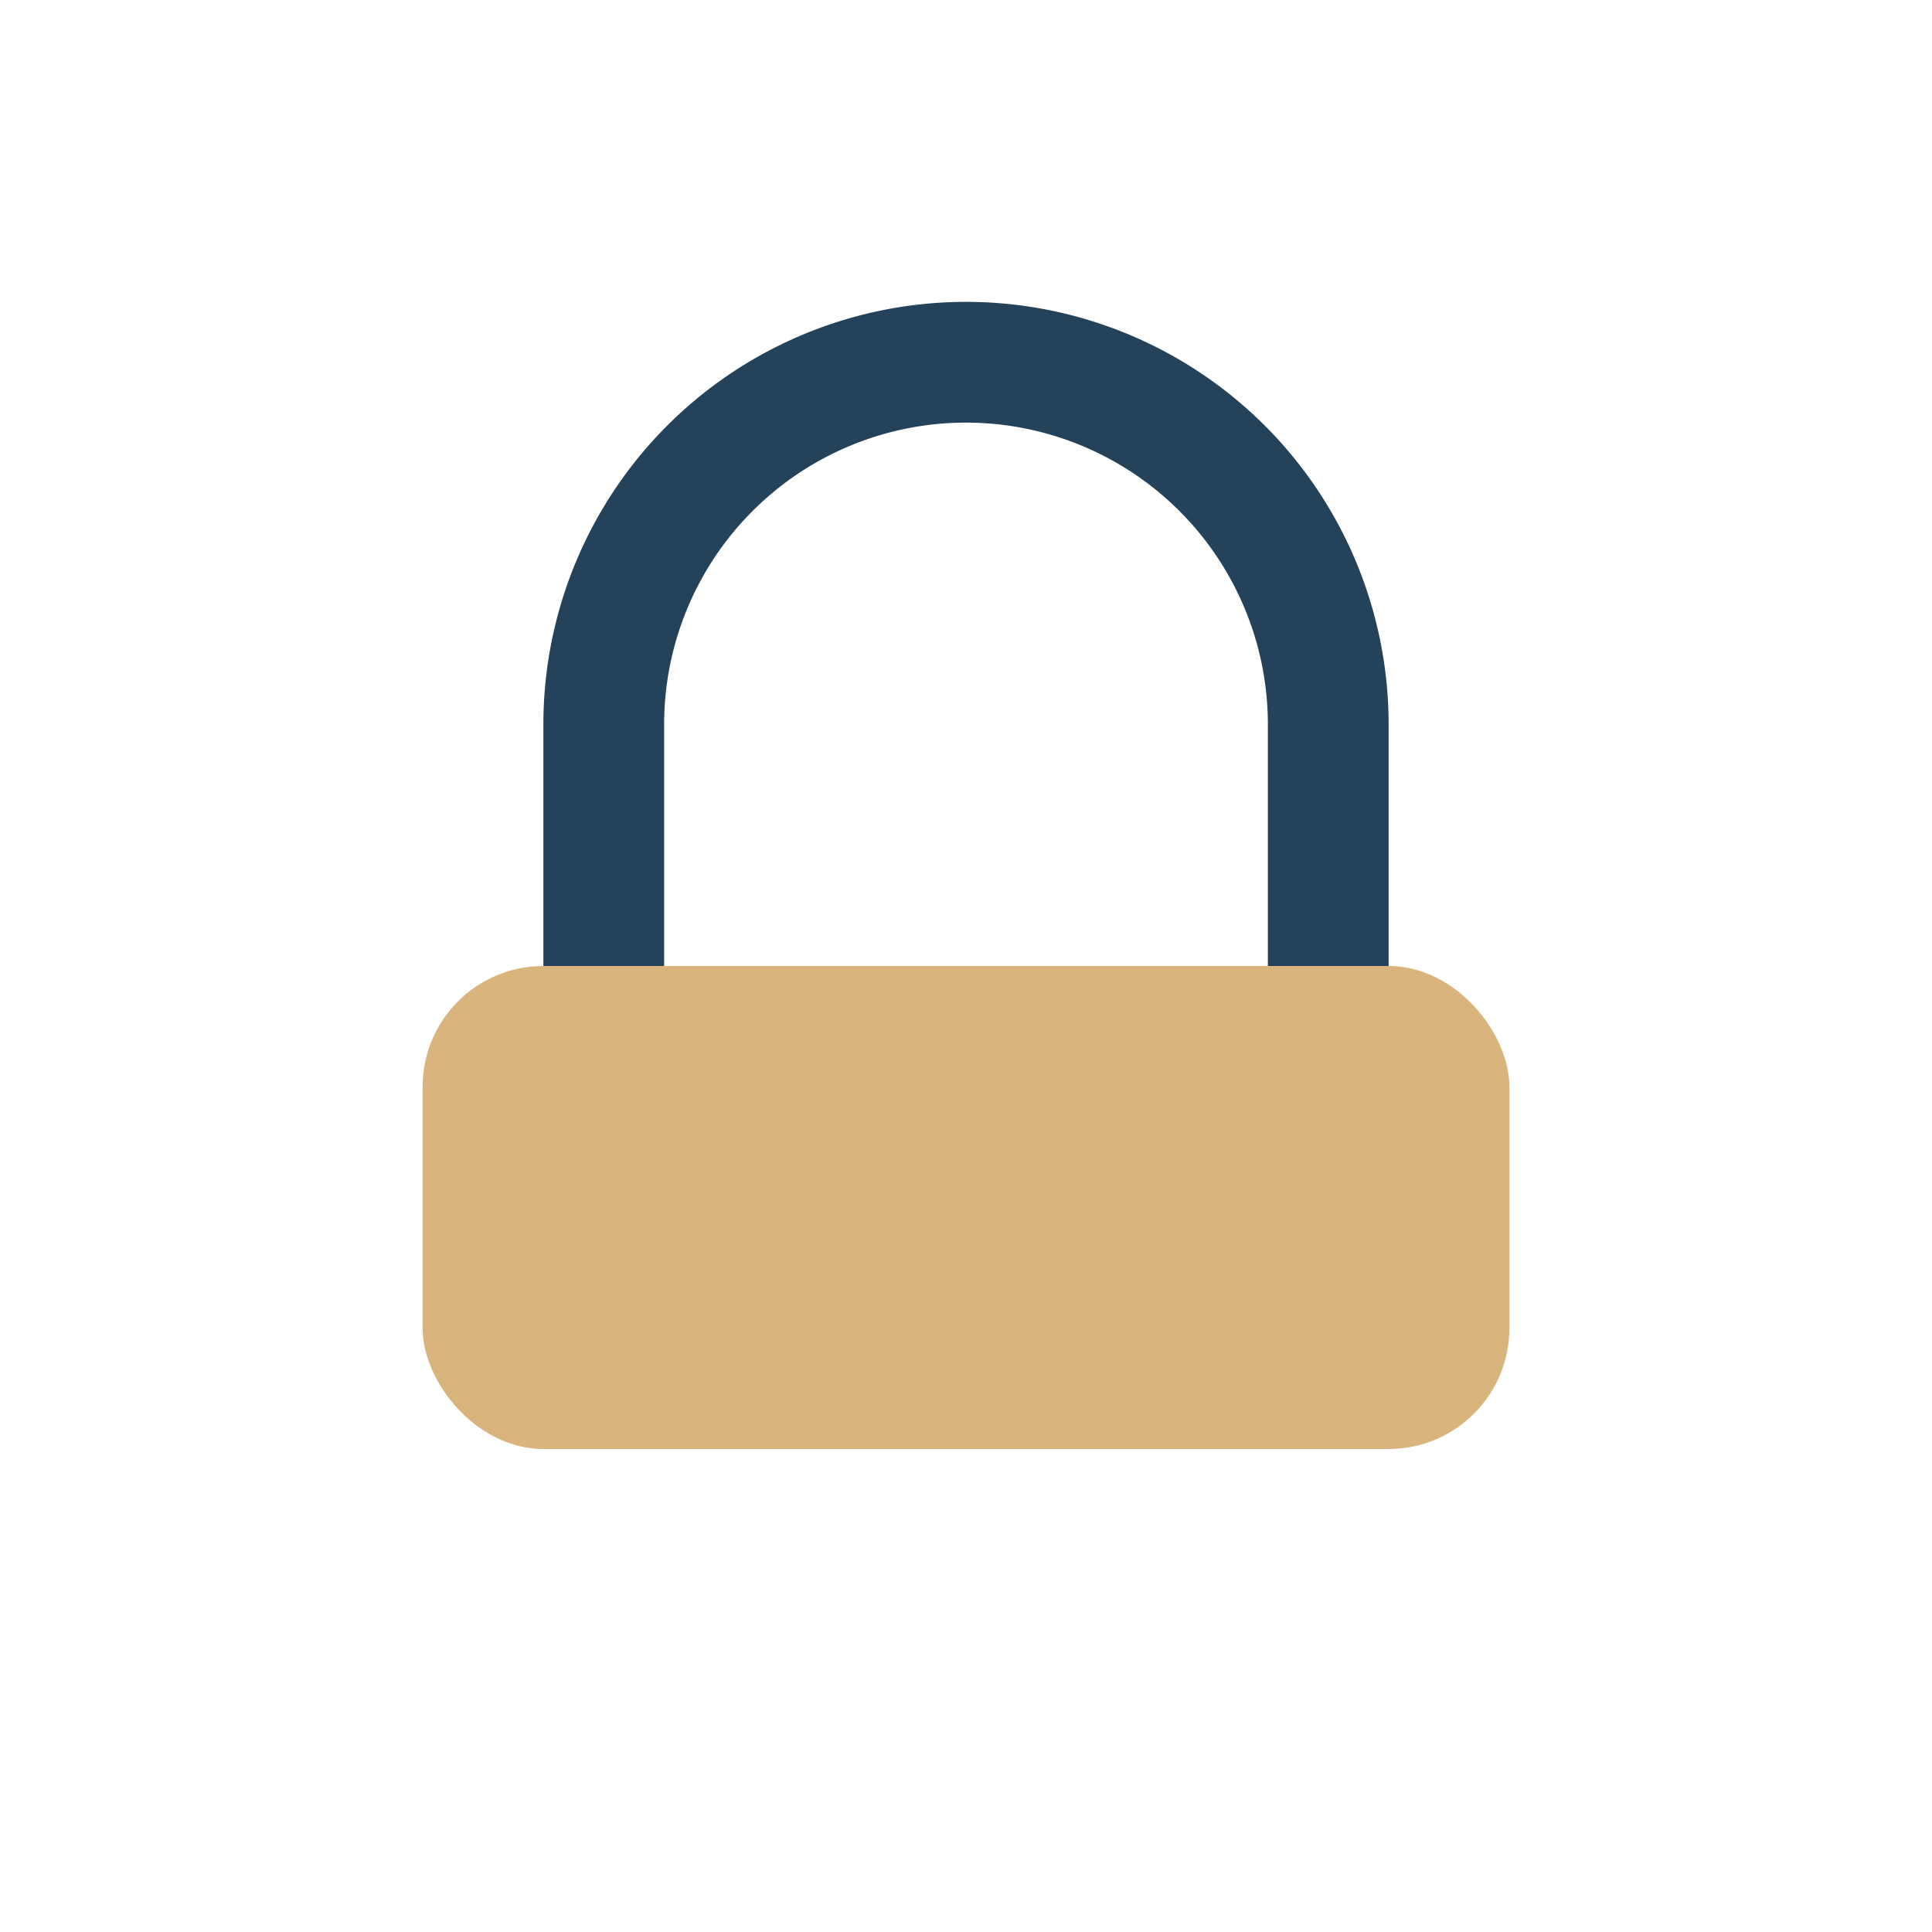 <?xml version="1.0" encoding="UTF-8"?>
<svg xmlns="http://www.w3.org/2000/svg" width="32" height="32" viewBox="0 0 32 32"><rect x="7" y="16" width="18" height="8" rx="2" fill="#D9B47C"/><path d="M10 16v-4a6 6 0 0 1 12 0v4" stroke="#24425A" stroke-width="2" fill="none"/></svg>